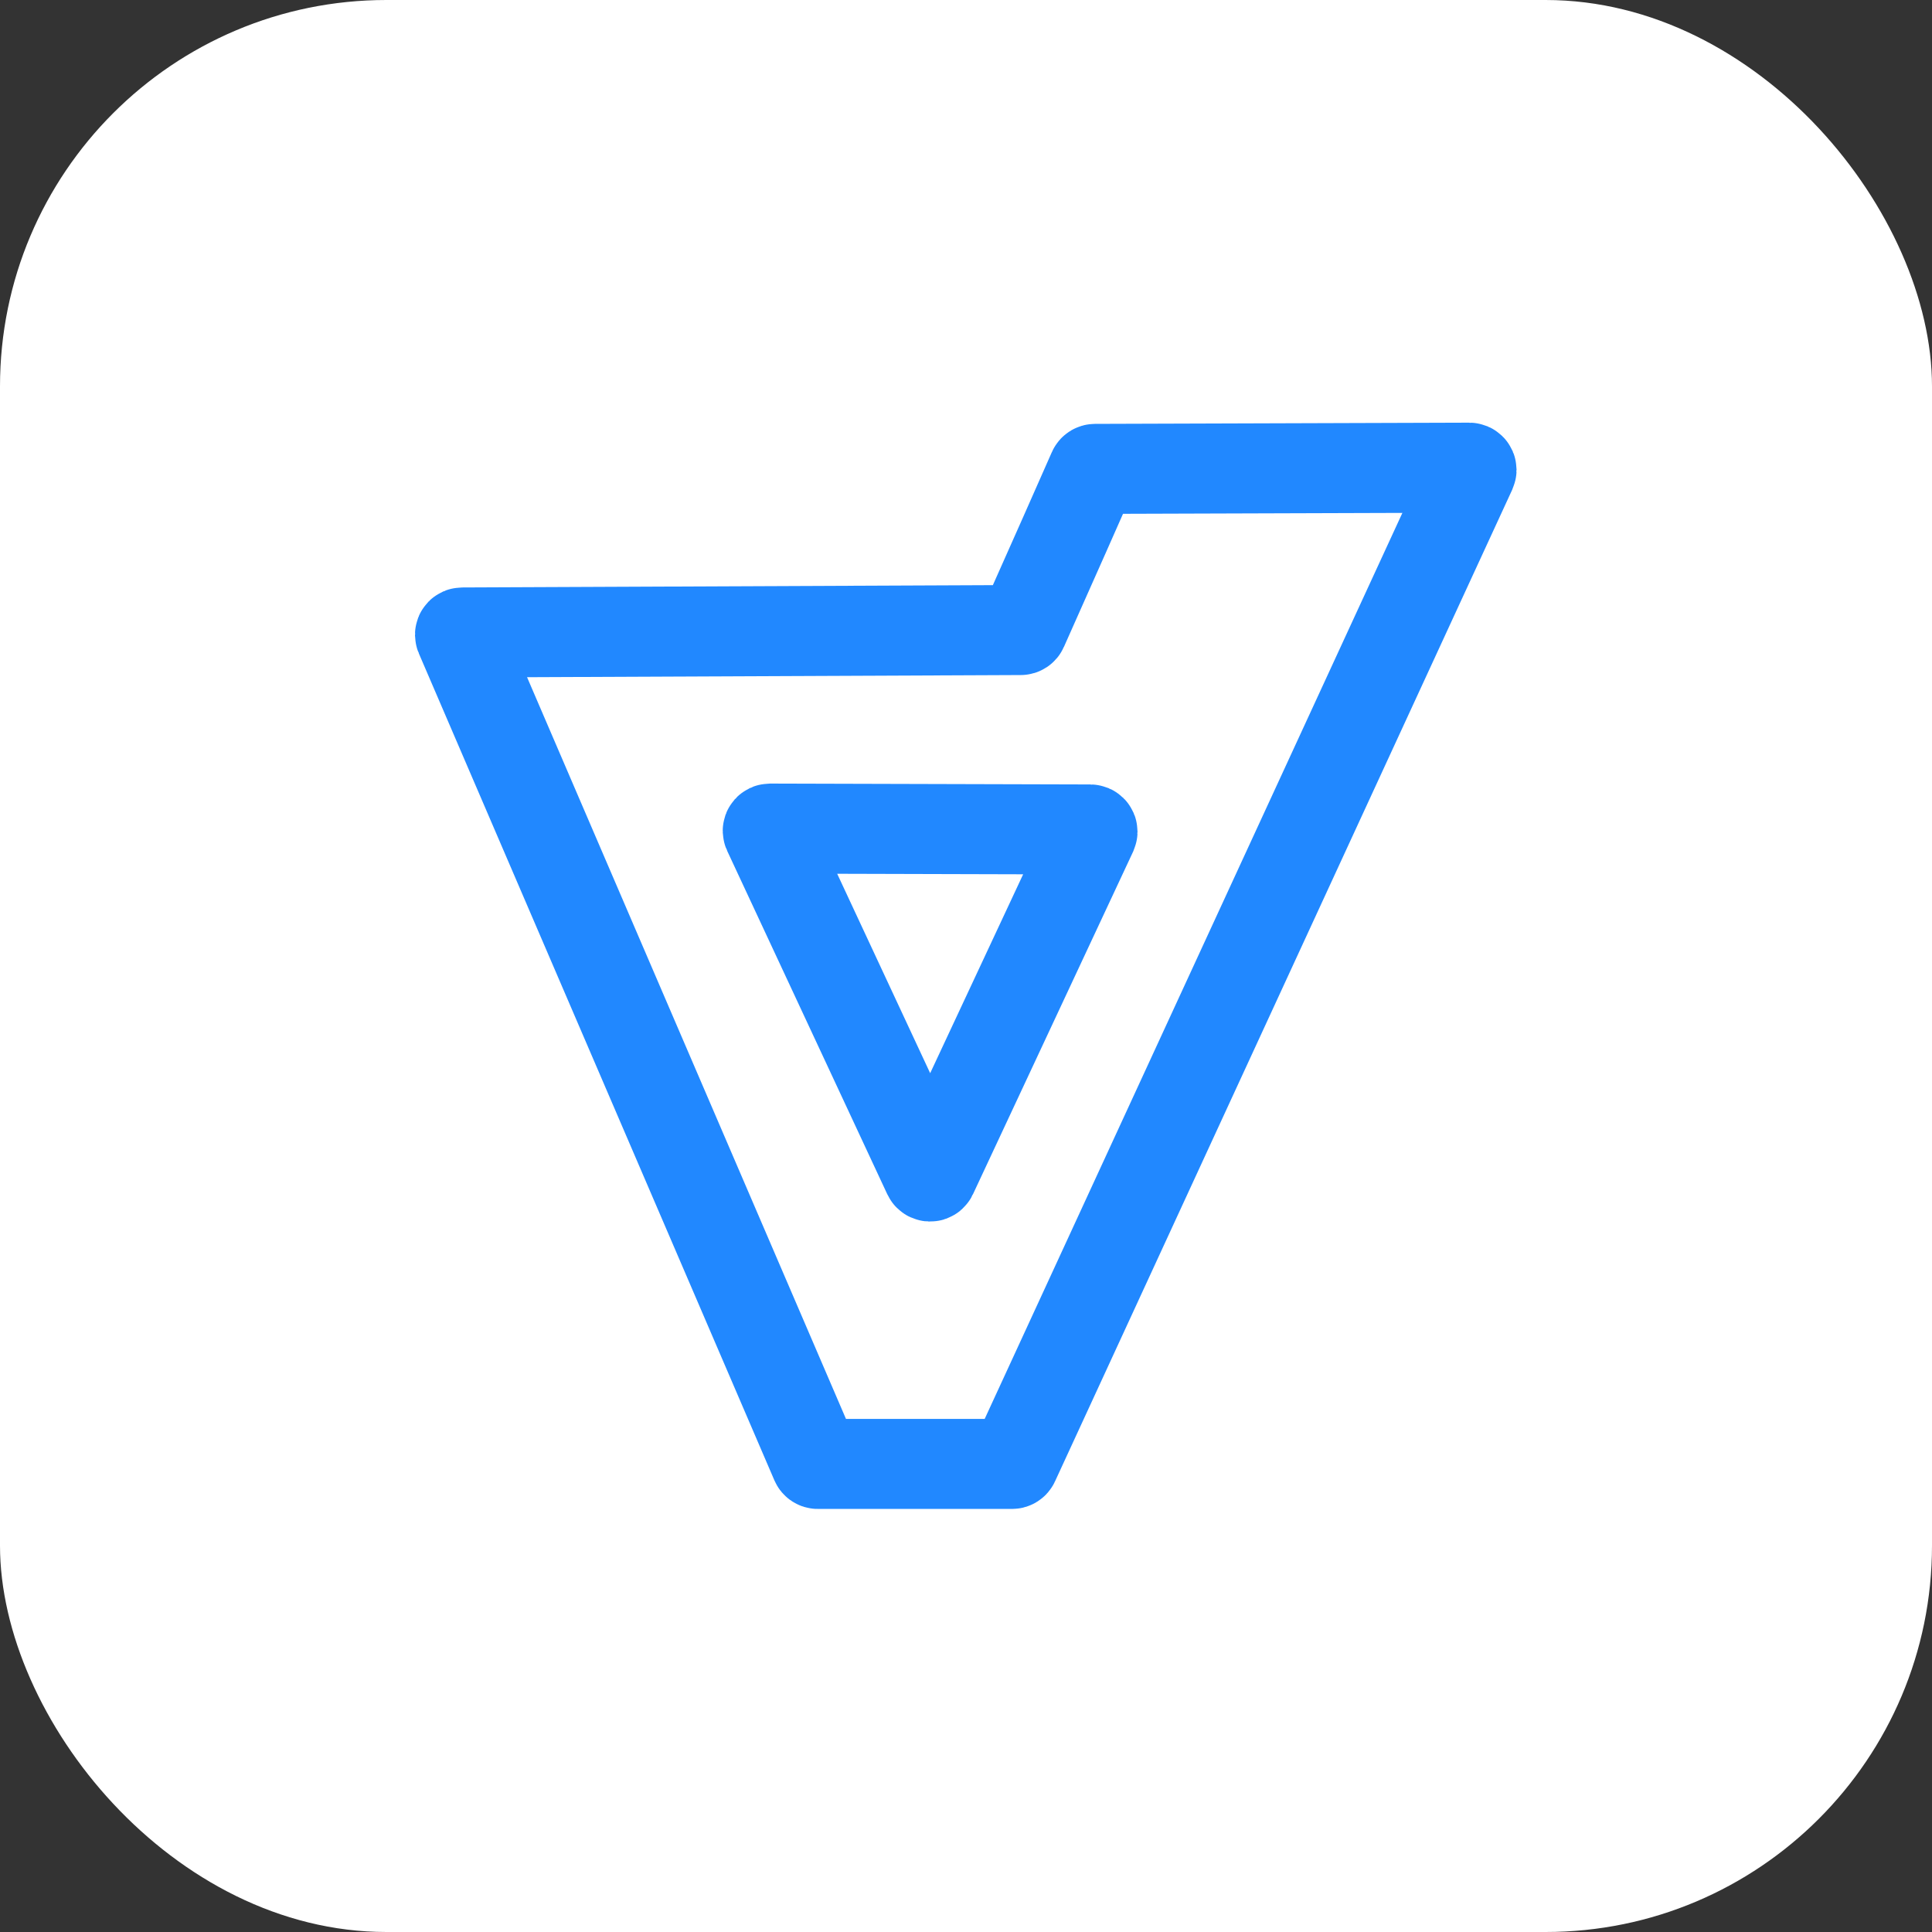 <svg xmlns="http://www.w3.org/2000/svg" version="1.1" xmlns:xlink="http://www.w3.org/1999/xlink" xmlns:svgjs="http://svgjs.com/svgjs" width="1000" height="1000"><rect width="100%" height="100%" fill="#333333" stroke="none"/><rect width="1000" height="1000" rx="200" ry="200" fill="#ffffff"></rect><g transform="matrix(0.8,0,0,0.8,100,100)"><svg xmlns="http://www.w3.org/2000/svg" version="1.1" xmlns:xlink="http://www.w3.org/1999/xlink" xmlns:svgjs="http://svgjs.com/svgjs" width="1000" height="1000"><svg xmlns="http://www.w3.org/2000/svg" version="1.1" xmlns:xlink="http://www.w3.org/1999/xlink" xmlns:svgjs="http://svgjs.com/svgjs" width="1000" height="1000"><rect width="1000" height="1000" rx="200" ry="200" fill="#ffffff"></rect><g transform="matrix(1.562,0,0,1.562,100.013,99.999)"><svg xmlns="http://www.w3.org/2000/svg" version="1.1" xmlns:xlink="http://www.w3.org/1999/xlink" xmlns:svgjs="http://svgjs.com/svgjs" width="512" height="512"><svg xmlns="http://www.w3.org/2000/svg" version="1.1" xmlns:dc="http://purl.org/dc/elements/1.1/" xmlns:xl="http://www.w3.org/1999/xlink" viewBox="2193 -144 512 512" width="512" height="512">
  <defs></defs>
  <g id="Canvas_1" stroke-dasharray="none" fill-opacity="1" stroke-opacity="1" stroke="none" fill="none">
    <title>Canvas 1</title>
    <g id="Canvas_1_Layer_1">
      <title>Layer 1</title>
      <g id="Graphic_37"></g>
      <g id="Group_38">
        <g id="Graphic_26">
          <path d="M 2502.554 -93.826 L 2657.539 -94.327 C 2658.053 -94.329 2658.472 -93.913 2658.474 -93.398 C 2658.474 -93.262 2658.445 -93.128 2658.388 -93.004 L 2468.993 317.79 C 2468.841 318.12 2468.511 318.332 2468.147 318.332 L 2387.691 318.332 C 2387.318 318.332 2386.982 318.11 2386.834 317.768 L 2239.557 -24.768 C 2239.353 -25.241 2239.572 -25.789 2240.045 -25.992 C 2240.16 -26.042 2240.284 -26.068 2240.409 -26.068 L 2471.731 -27.075 C 2472.097 -27.076 2472.429 -27.293 2472.578 -27.628 L 2490.057 -66.921 C 2490.058 -66.922 2490.058 -66.923 2490.058 -66.923 L 2501.704 -93.271 C 2501.853 -93.607 2502.186 -93.825 2502.554 -93.826 Z" stroke="#2188ff" stroke-linecap="round" stroke-linejoin="round" stroke-width="37.288"></path>
        </g>
        <g id="Graphic_25">
          <path d="M 2501.387 56.855 L 2435.057 198.75 C 2434.839 199.216 2434.284 199.417 2433.818 199.199 C 2433.62 199.107 2433.46 198.947 2433.368 198.749 L 2367.038 56.489 C 2366.82 56.022 2367.022 55.468 2367.489 55.25 C 2367.613 55.192 2367.748 55.163 2367.885 55.163 L 2500.545 55.528 C 2501.06 55.529 2501.476 55.948 2501.475 56.462 C 2501.474 56.598 2501.444 56.732 2501.387 56.855 Z" stroke="#2188ff" stroke-linecap="round" stroke-linejoin="round" stroke-width="37.288"></path>
        </g>
      </g>
    </g>
  </g>
</svg></svg></g></svg></svg></g></svg>